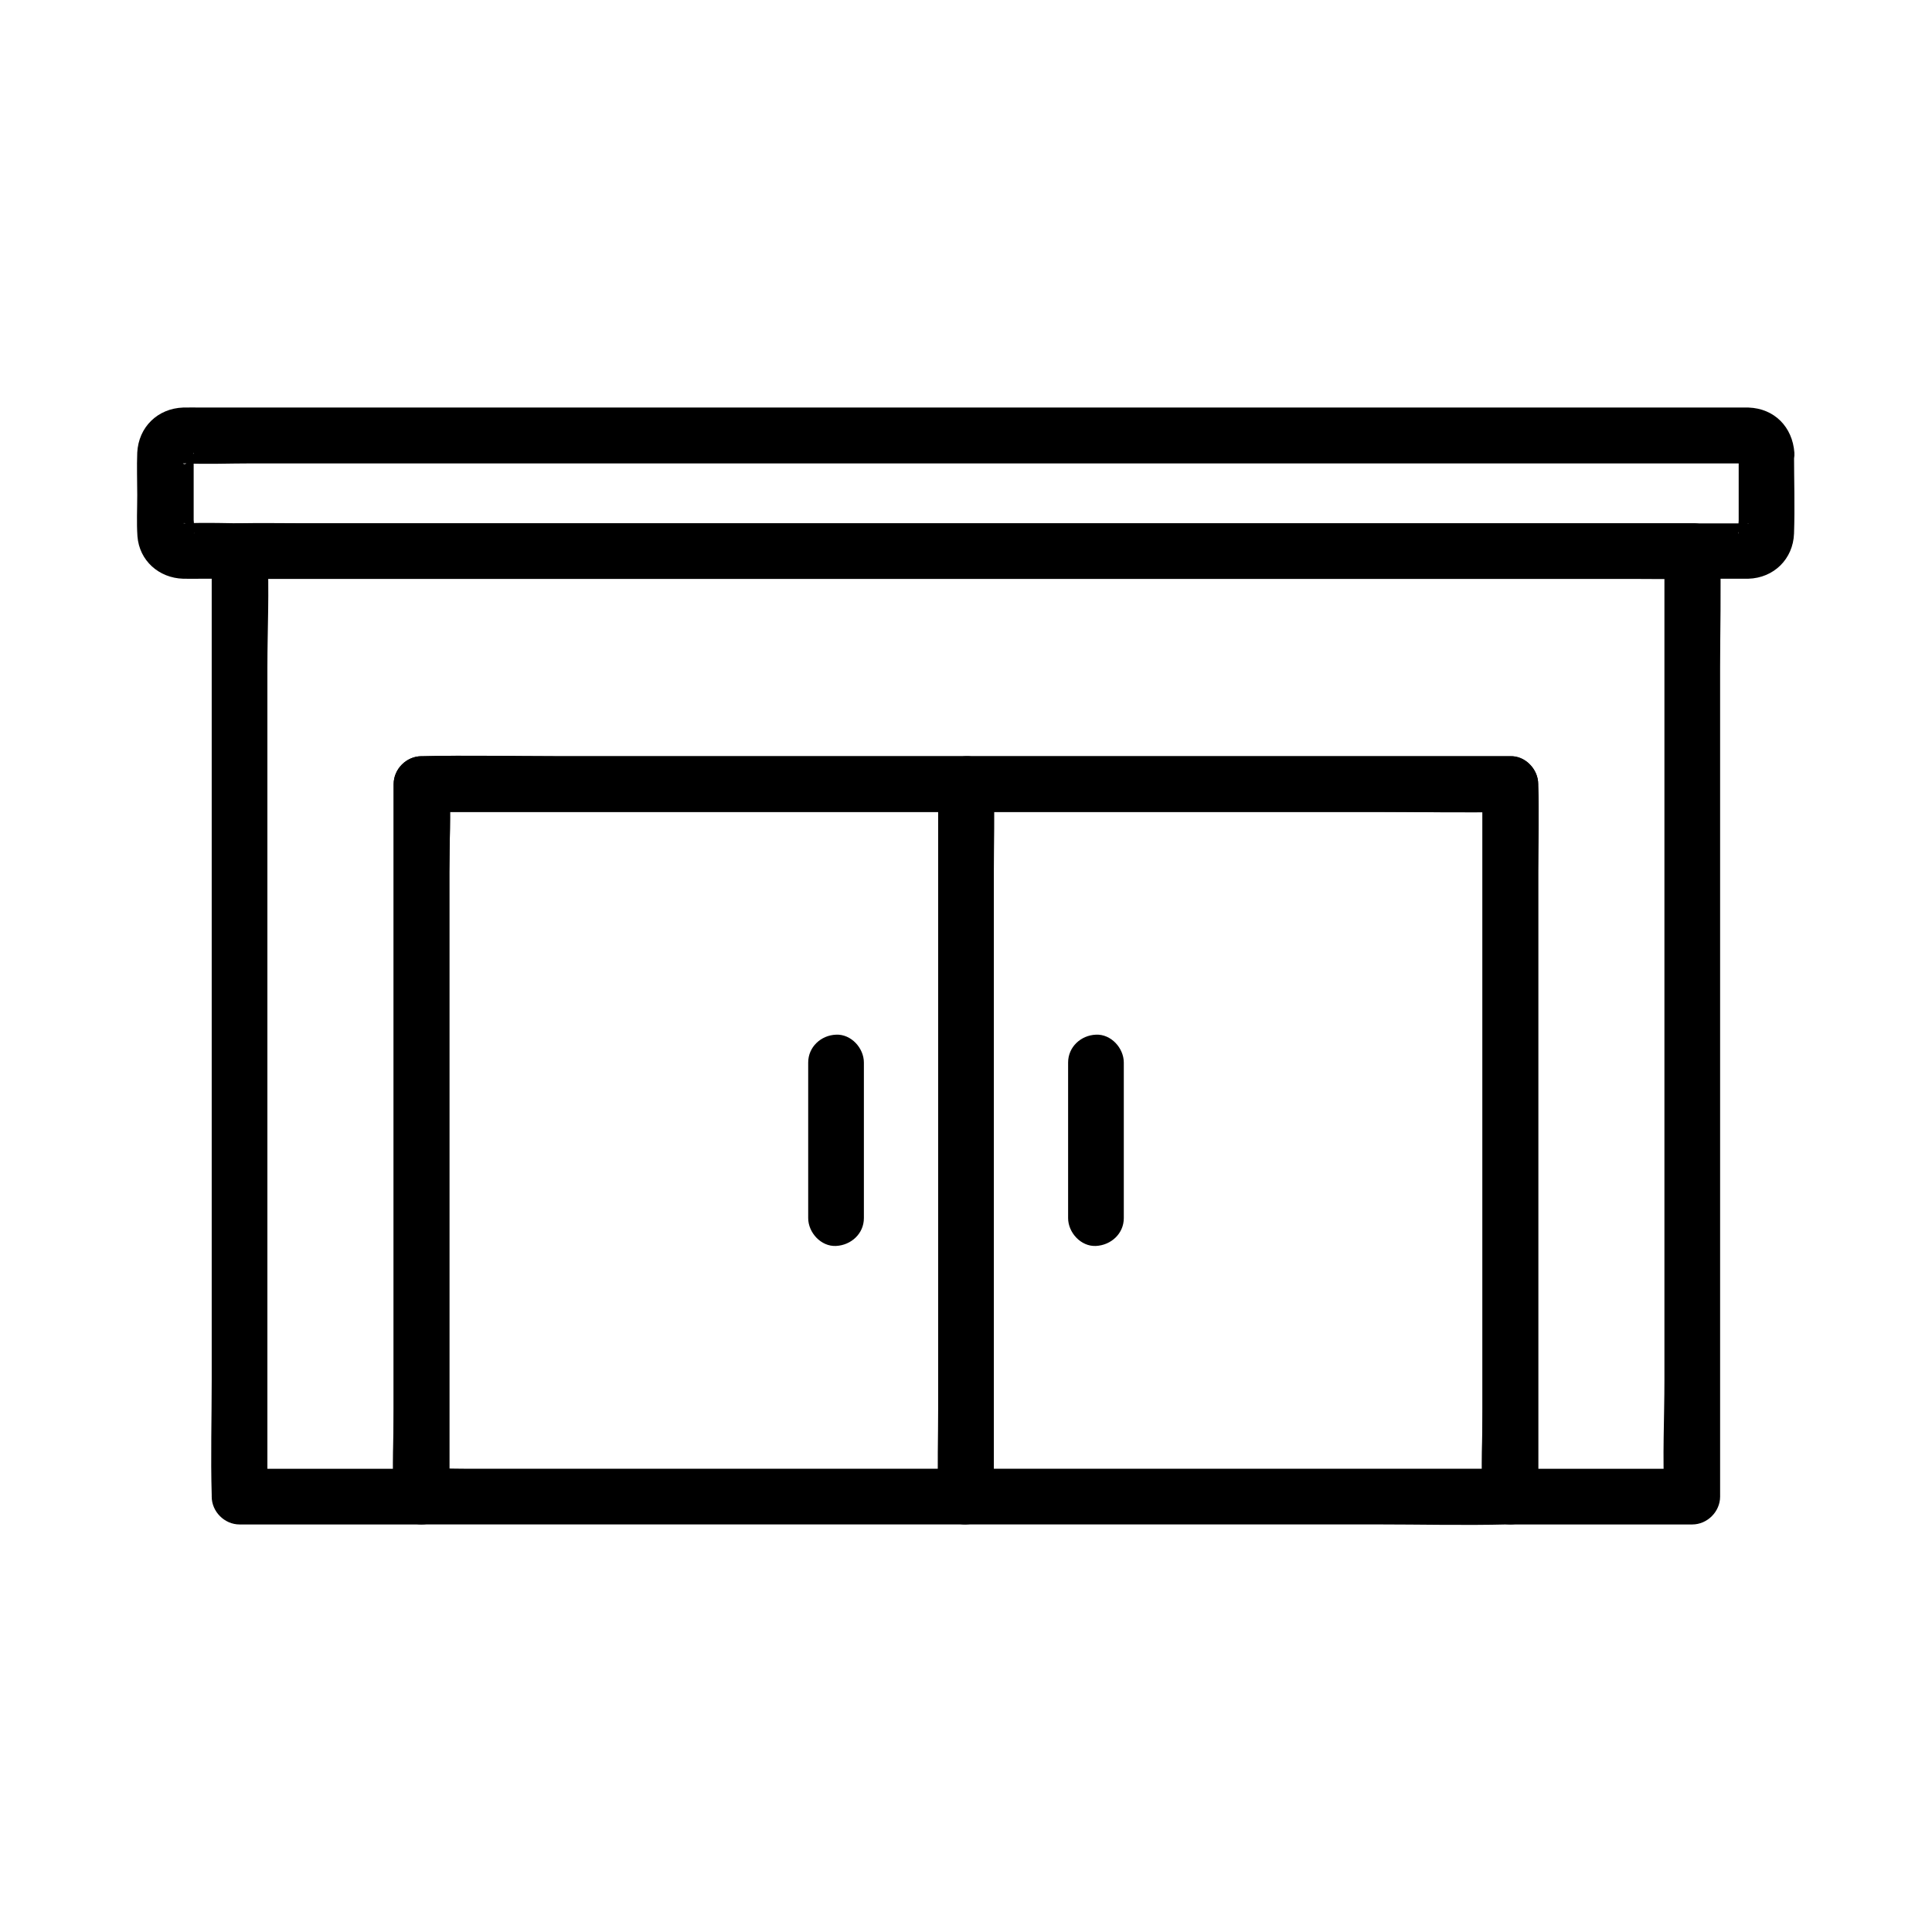 <?xml version="1.0" encoding="UTF-8"?>
<!-- Uploaded to: SVG Repo, www.svgrepo.com, Generator: SVG Repo Mixer Tools -->
<svg fill="#000000" width="800px" height="800px" version="1.1" viewBox="144 144 512 512" xmlns="http://www.w3.org/2000/svg">
 <g>
  <path d="m604.77 263.96v10.773 7.231c0 0.441-0.344 3.246 0 3.543-0.887-0.789 2.117-3.246 2.754-2.805-0.098-0.051-0.395 0-0.492 0-0.688-0.051-1.426 0-2.117 0h-22.781-41.426-54.516-62.09-64.156-60.715-51.906-37.195c-5.707 0-11.465-0.297-17.121 0-0.098 0-0.395-0.051-0.441 0 0.59-0.543 3.59 2.016 2.754 2.805 0.395-0.344 0-3.246 0-3.738v-7.527-7.086-2.312c0-0.195 0.051-0.441 0-0.641-0.148-0.492 0.246 0.098-0.051 0.098 0 0-1.723 3.492-2.805 2.508h0.098c0.148 0.051 0.344 0 0.492 0 5.805 0.246 11.66 0 17.465 0h37.441 51.855 60.812 64.207 62.043 54.414 41.23 22.535c0.688 0 1.328 0.051 2.016 0 0.148 0 0.344 0.051 0.441 0-0.926 0.398-2.648-1.617-2.746-2.848 0.297 3.836 3.199 7.578 7.379 7.379 3.738-0.148 7.676-3.246 7.379-7.379-0.492-6.789-5.266-11.711-12.152-11.957h-1.672-8.02-32.273-48.855-59.926-65.043-64.305-57.711-45.117-27.059c-1.625 0-3.246-0.051-4.871 0-6.742 0.246-11.809 5.164-12.152 11.957-0.148 3.738 0 7.527 0 11.219 0 3.641-0.195 7.332 0.051 10.922 0.492 6.496 5.707 11.07 12.102 11.266 1.672 0.051 3.344 0 5.019 0h27.305 45.512 57.613 64.305 64.992 59.828 48.855 31.883 7.922 1.574c6.742-0.195 11.855-5.215 12.102-11.957 0.246-7.133 0-14.316 0-21.5 0-3.836-3.394-7.578-7.379-7.379-3.891 0.246-7.285 3.297-7.285 7.43z"/>
  <path d="m585.09 290.04v24.895 59.977 72.324 62.535c0 10.086-0.543 20.32 0 30.406v0.441l7.379-7.379h-42.164-6.051c2.461 2.461 4.922 4.922 7.379 7.379v-18.793-45.117-54.367-47.23c0-7.625 0.246-15.352 0-22.977v-0.344c0-3.984-3.394-7.379-7.379-7.379h-28.781-69.027-83.246-71.93c-11.66 0-23.371-0.297-35.078 0h-0.492c-3.984 0-7.379 3.394-7.379 7.379v18.793 45.117 54.367 47.23c0 7.625-0.441 15.398 0 22.977v0.344c2.461-2.461 4.922-4.922 7.379-7.379h-42.164-6.051l7.379 7.379v-24.895-59.977-72.324-62.535c0-10.086 0.543-20.32 0-30.406v-0.441c-2.461 2.461-4.922 4.922-7.379 7.379h10.281 27.945 41.574 50.48 55.301 55.844 52.055 44.184 31.637c4.969 0 9.988 0.098 15.008 0h0.641c3.836 0 7.578-3.394 7.379-7.379-0.195-3.984-3.246-7.379-7.379-7.379h-10.281-27.945-41.574-50.48-55.301-55.844-52.055-44.184-31.637c-4.969 0-9.988-0.098-15.008 0h-0.641c-3.984 0-7.379 3.394-7.379 7.379v24.895 59.977 72.324 62.535c0 10.137-0.297 20.27 0 30.406v0.441c0 3.984 3.394 7.379 7.379 7.379h42.164 6.051c3.984 0 7.379-3.394 7.379-7.379v-18.793-45.117-54.367-47.23c0-7.625 0.441-15.398 0-22.977v-0.344c-2.461 2.461-4.922 4.922-7.379 7.379h28.781 69.027 83.246 71.93 23.812c3.738 0 7.527 0.195 11.266 0h0.492c-2.461-2.461-4.922-4.922-7.379-7.379v18.793 45.117 54.367 47.23c0 7.625-0.246 15.352 0 22.977v0.344c0 3.984 3.394 7.379 7.379 7.379h42.164 6.051c3.984 0 7.379-3.394 7.379-7.379v-24.895-59.977-72.324-62.535c0-10.137 0.297-20.27 0-30.406v-0.441c0-3.836-3.394-7.578-7.379-7.379-3.984 0.195-7.379 3.246-7.379 7.379z"/>
  <path d="m536.88 351.78v18.793 45.117 54.367 47.23c0 7.625-0.441 15.398 0 22.977v0.344c2.461-2.461 4.922-4.922 7.379-7.379h-28.781-69.027-83.246-71.93-23.812c-3.738 0-7.527-0.195-11.266 0h-0.492l7.379 7.379v-18.793-45.117-54.367-47.23c0-7.625 0.441-15.398 0-22.977v-0.344c-2.461 2.461-4.922 4.922-7.379 7.379h28.781 69.027 83.246 71.93c11.66 0 23.371 0.297 35.078 0h0.492c3.836 0 7.578-3.394 7.379-7.379-0.195-3.984-3.246-7.379-7.379-7.379h-28.781-69.027-83.246-71.93c-11.66 0-23.371-0.297-35.078 0h-0.492c-3.984 0-7.379 3.394-7.379 7.379v18.793 45.117 54.367 47.23c0 7.625-0.246 15.352 0 22.977v0.344c0 3.984 3.394 7.379 7.379 7.379h28.781 69.027 83.246 71.93c11.66 0 23.371 0.297 35.078 0h0.492c3.984 0 7.379-3.394 7.379-7.379v-18.793-45.117-54.367-47.23c0-7.625 0.246-15.352 0-22.977v-0.344c0-3.836-3.394-7.578-7.379-7.379-3.984 0.148-7.379 3.246-7.379 7.379z"/>
  <path d="m392.62 351.78v18.793 45.117 54.367 47.23c0 7.625-0.246 15.352 0 22.977v0.344c0 3.836 3.394 7.578 7.379 7.379 3.984-0.195 7.379-3.246 7.379-7.379v-18.793-45.117-54.367-47.23c0-7.625 0.246-15.352 0-22.977v-0.344c0-3.836-3.394-7.578-7.379-7.379-3.984 0.148-7.379 3.246-7.379 7.379z"/>
  <path d="m427.06 425.58v41.23c0 3.836 3.394 7.578 7.379 7.379 3.984-0.195 7.379-3.246 7.379-7.379v-41.23c0-3.836-3.394-7.578-7.379-7.379-3.984 0.148-7.379 3.246-7.379 7.379z"/>
  <path d="m358.18 425.58v41.23c0 3.836 3.394 7.578 7.379 7.379 3.984-0.195 7.379-3.246 7.379-7.379v-41.23c0-3.836-3.394-7.578-7.379-7.379-3.984 0.148-7.379 3.246-7.379 7.379z"/>
 </g>
</svg>